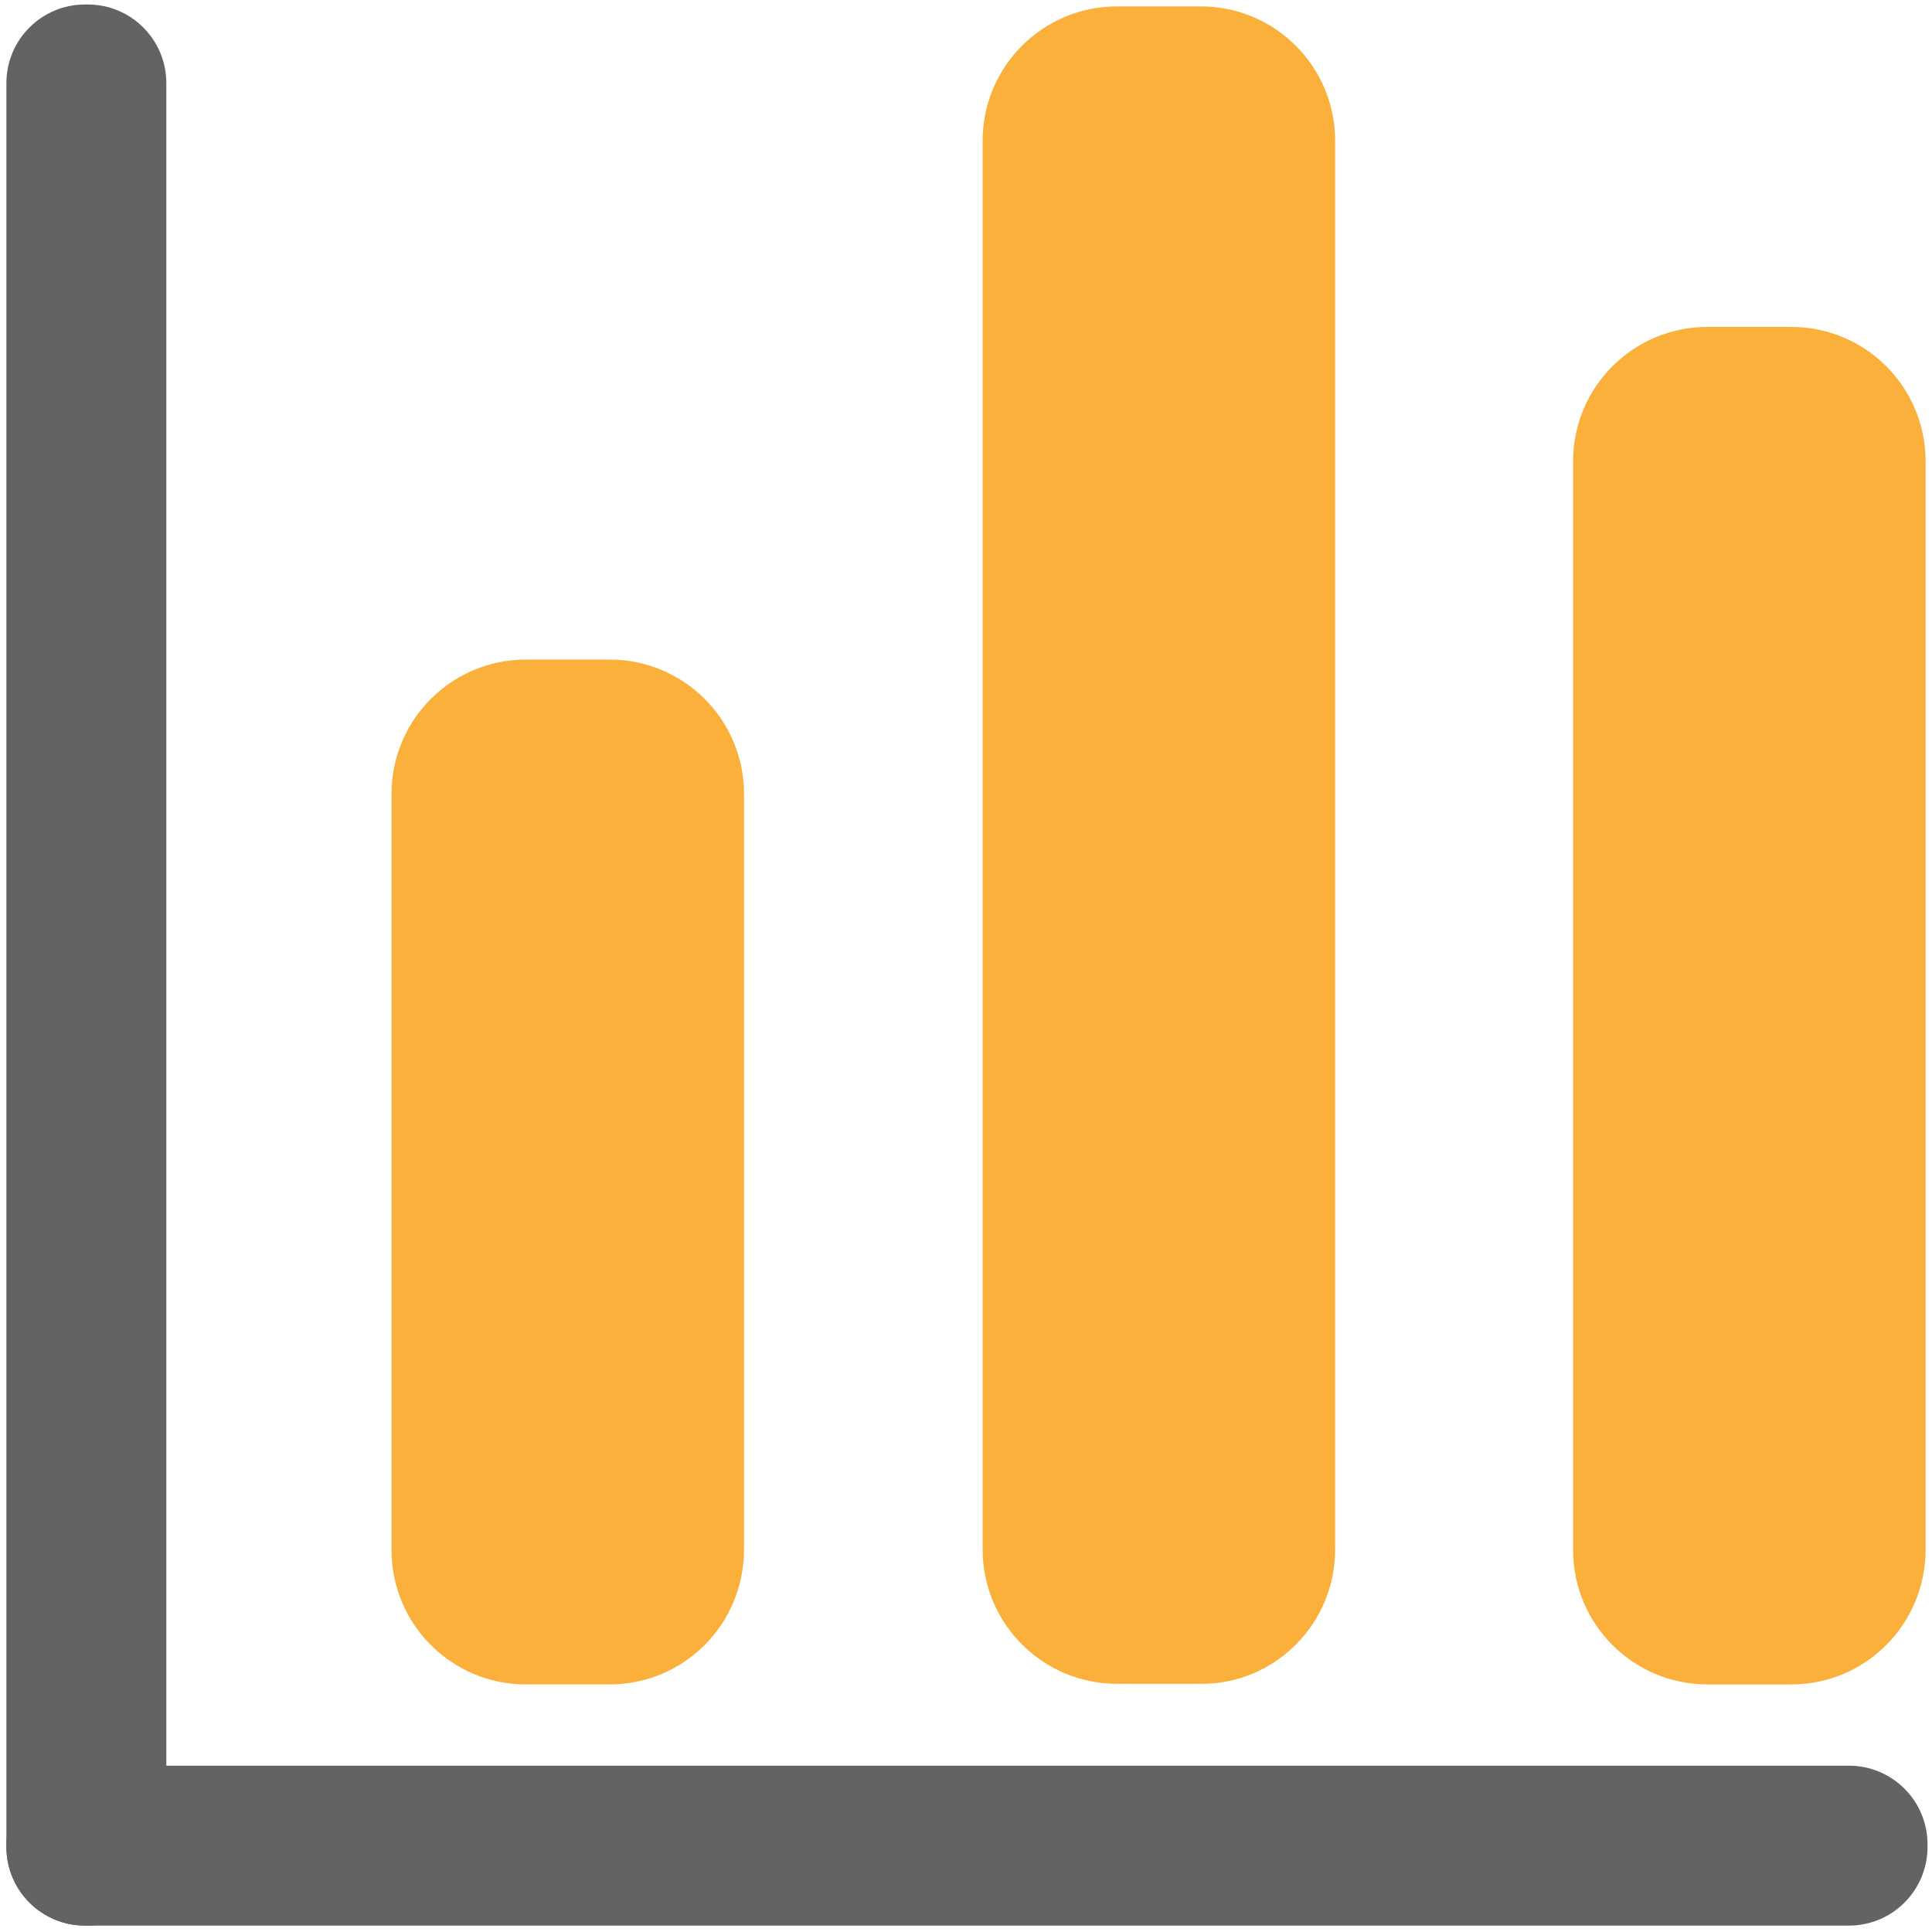 <?xml version="1.0" encoding="utf-8"?>
<!-- Generator: Adobe Illustrator 21.0.2, SVG Export Plug-In . SVG Version: 6.00 Build 0)  -->
<svg version="1.1" xmlns="http://www.w3.org/2000/svg" xmlns:xlink="http://www.w3.org/1999/xlink" x="0px" y="0px"
	 viewBox="0 0 302 302" style="enable-background:new 0 0 302 302;" xml:space="preserve">
<style type="text/css">
	.st0{fill:#FBB03B;}
	.st1{fill:#FCB216;}
	.st2{fill:none;stroke:#FCB216;stroke-miterlimit:10;}
	.st3{fill:#636362;}
	.st4{fill:none;stroke:#FBB03B;stroke-miterlimit:10;}
	.st5{fill:#FFFFFF;}
</style>
<g id="Layer_3">
</g>
<g id="Layer_2">
	<path class="st0" d="M301,242.2V72.1c0-11.6-9.4-21-21-21h-13.1c-11.6,0-21,9.4-21,21v170.2c0,11.6,9.4,21,21,21H280
		C291.6,263.3,301,253.9,301,242.2z"/>
	<path class="st0" d="M116.3,242.2V124.1c0-11.6-9.4-21-21-21H82.2c-11.6,0-21,9.4-21,21v118.2c0,11.6,9.4,21,21,21h13.1
		C106.9,263.3,116.3,253.9,116.3,242.2z"/>
	<path class="st0" d="M208.7,242.2V22c0-11.6-9.4-21-21-21h-13.1c-11.6,0-21,9.4-21,21v220.2c0,11.6,9.4,21,21,21h13.1
		C199.2,263.3,208.7,253.9,208.7,242.2z"/>
	<path class="st3" d="M13.7,301h-0.4C6.5,301,1,295.5,1,288.7V13C1,6.2,6.5,0.7,13.3,0.7h0.4C20.5,0.7,26,6.2,26,13v275.7
		C26,295.5,20.5,301,13.7,301z"/>
	<path class="st3" d="M301.3,288.3v0.4c0,6.8-5.5,12.3-12.3,12.3H13.3C6.5,301,1,295.5,1,288.7v-0.4c0-6.8,5.5-12.3,12.3-12.3H289
		C295.8,276,301.3,281.5,301.3,288.3z"/>
</g>
</svg>
